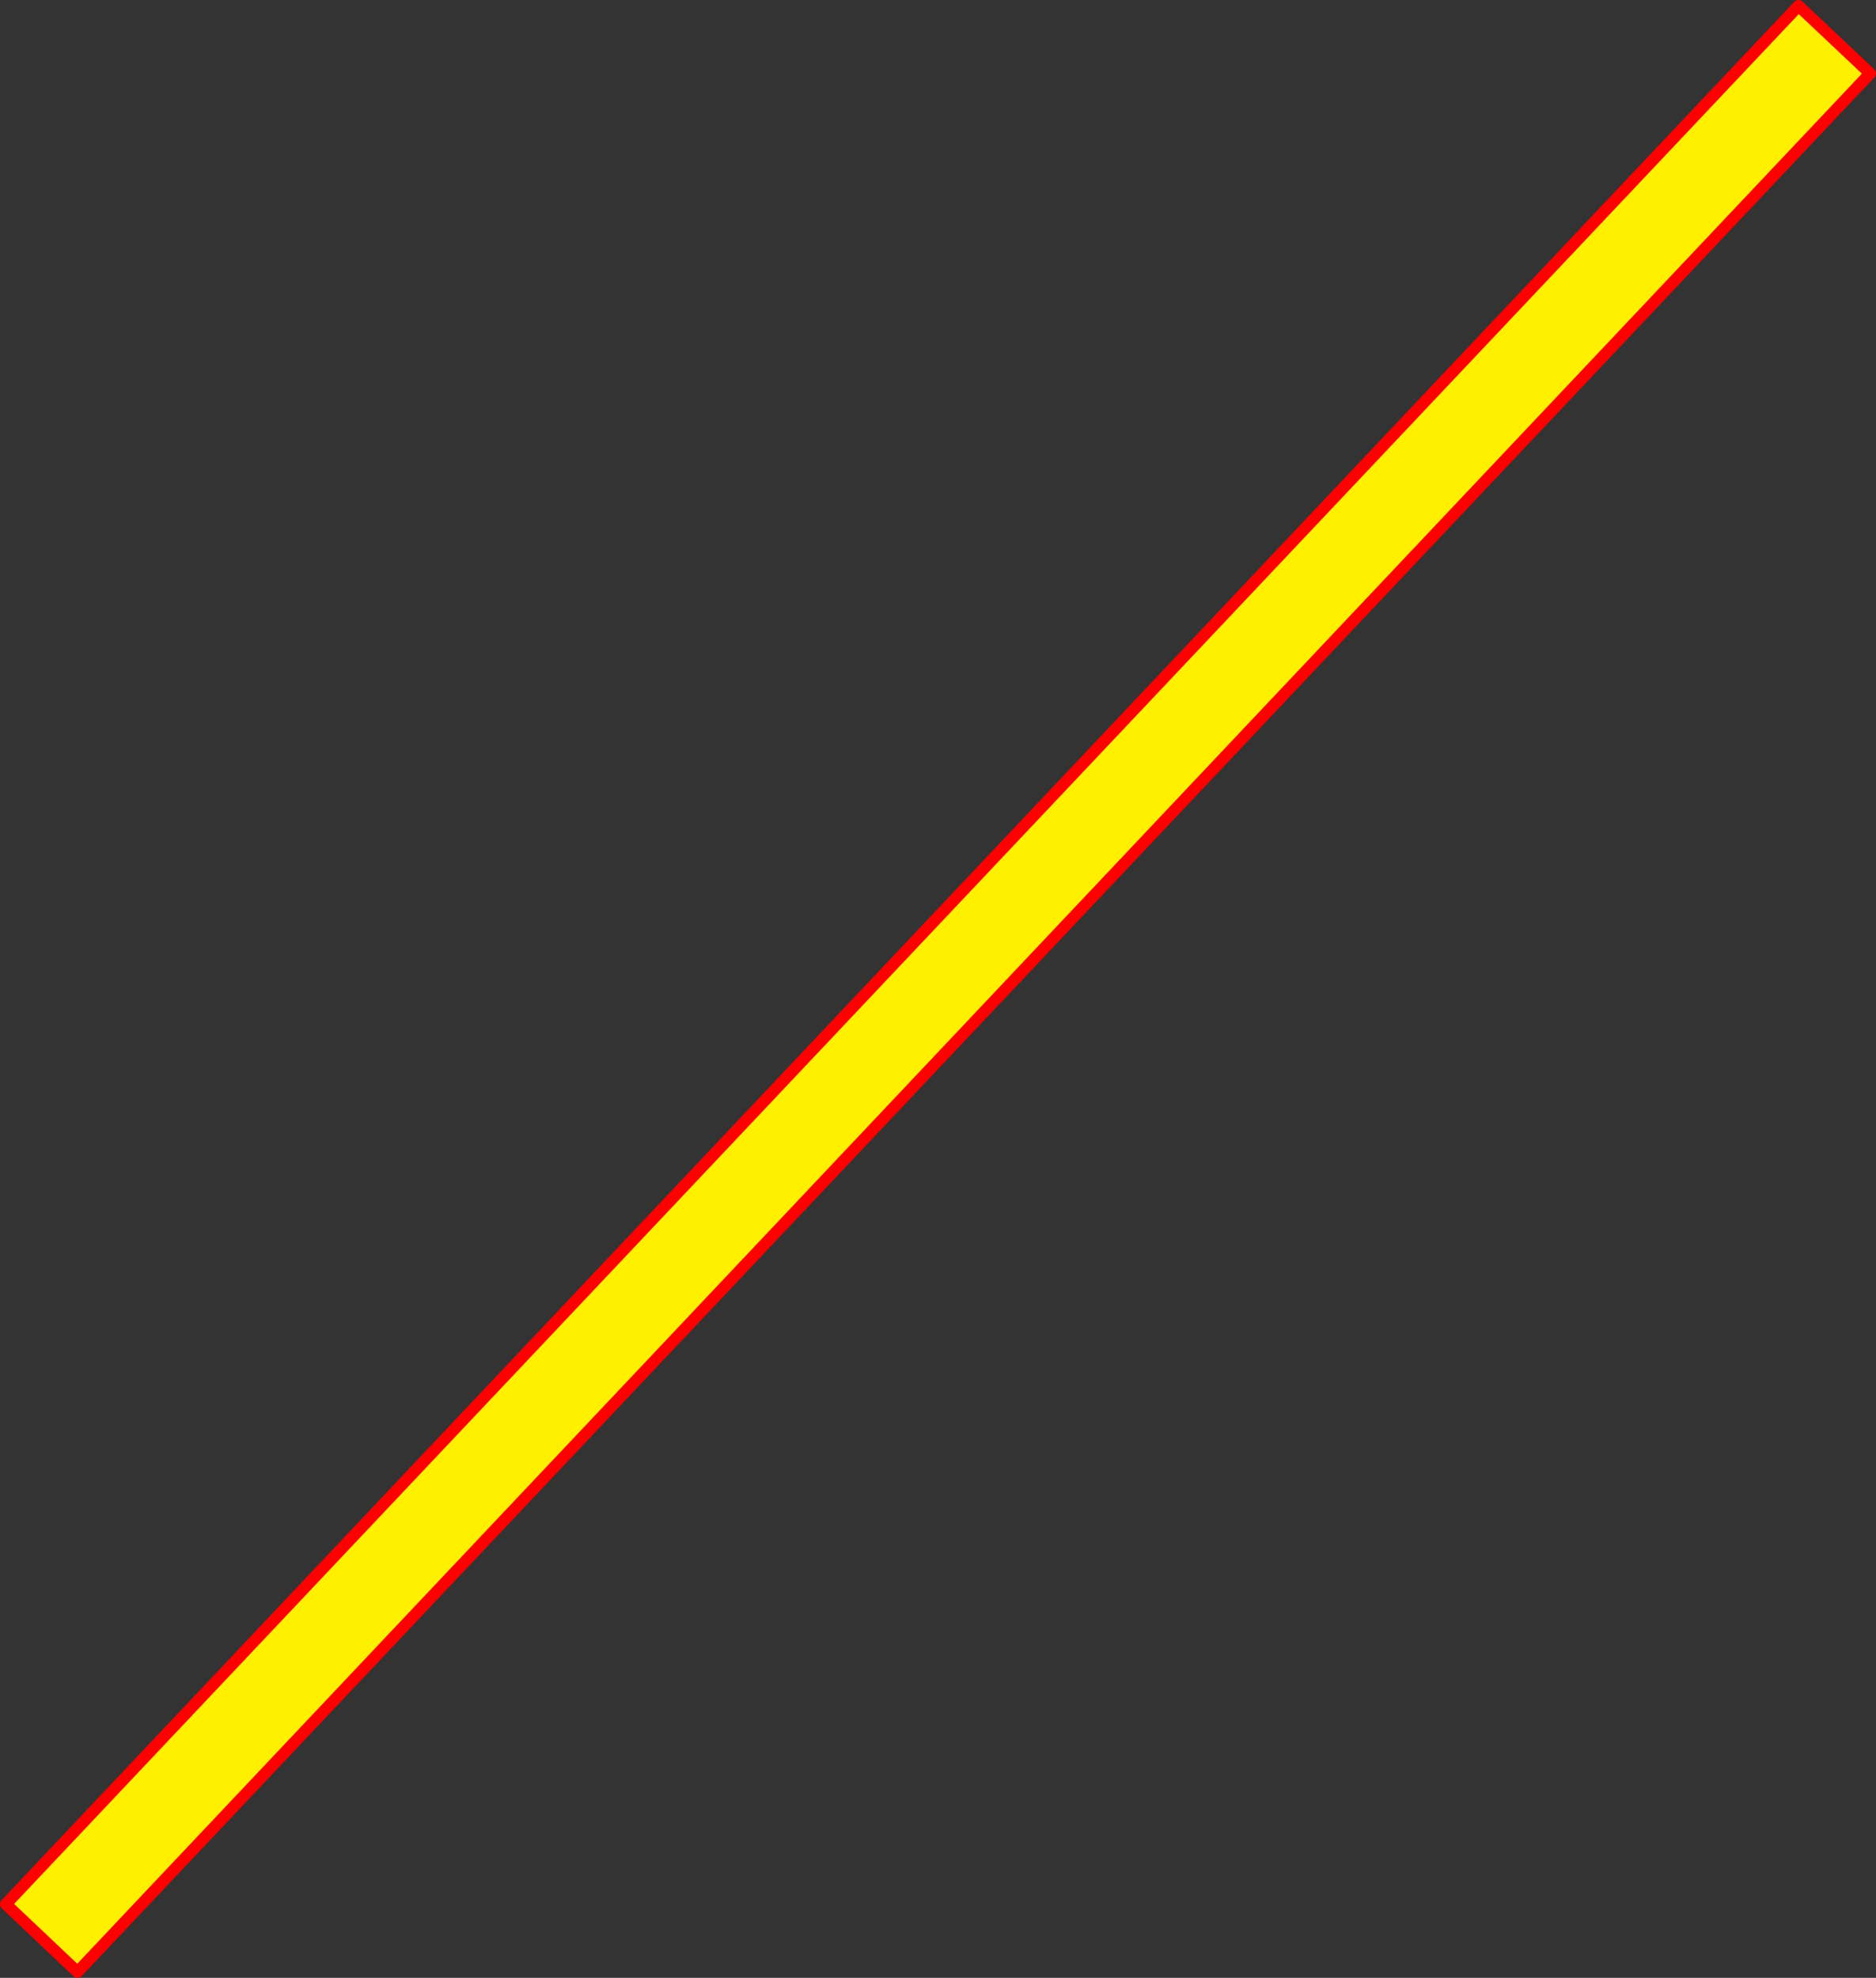 <?xml version="1.0" encoding="UTF-8" standalone="no"?>
<svg xmlns:xlink="http://www.w3.org/1999/xlink" height="338.1px" width="320.8px" xmlns="http://www.w3.org/2000/svg">
  <rect width="100%" height="100%" fill="#333333" stroke="none"/>
  <g transform="matrix(1.0, 0.0, 0.0, 1.0, 304.85, -30.75)">
    <path d="M2.7 31.75 L14.95 43.3 -291.6 367.85 -303.85 356.25 2.7 31.75" fill="#fff000" fill-rule="evenodd" stroke="none"/>
    <path d="M2.7 31.75 L-303.85 356.25 -291.6 367.85 14.95 43.3 2.7 31.75 Z" fill="none" stroke="#ff0000" stroke-linecap="round" stroke-linejoin="round" stroke-width="2.0"/>
  </g>
</svg>
